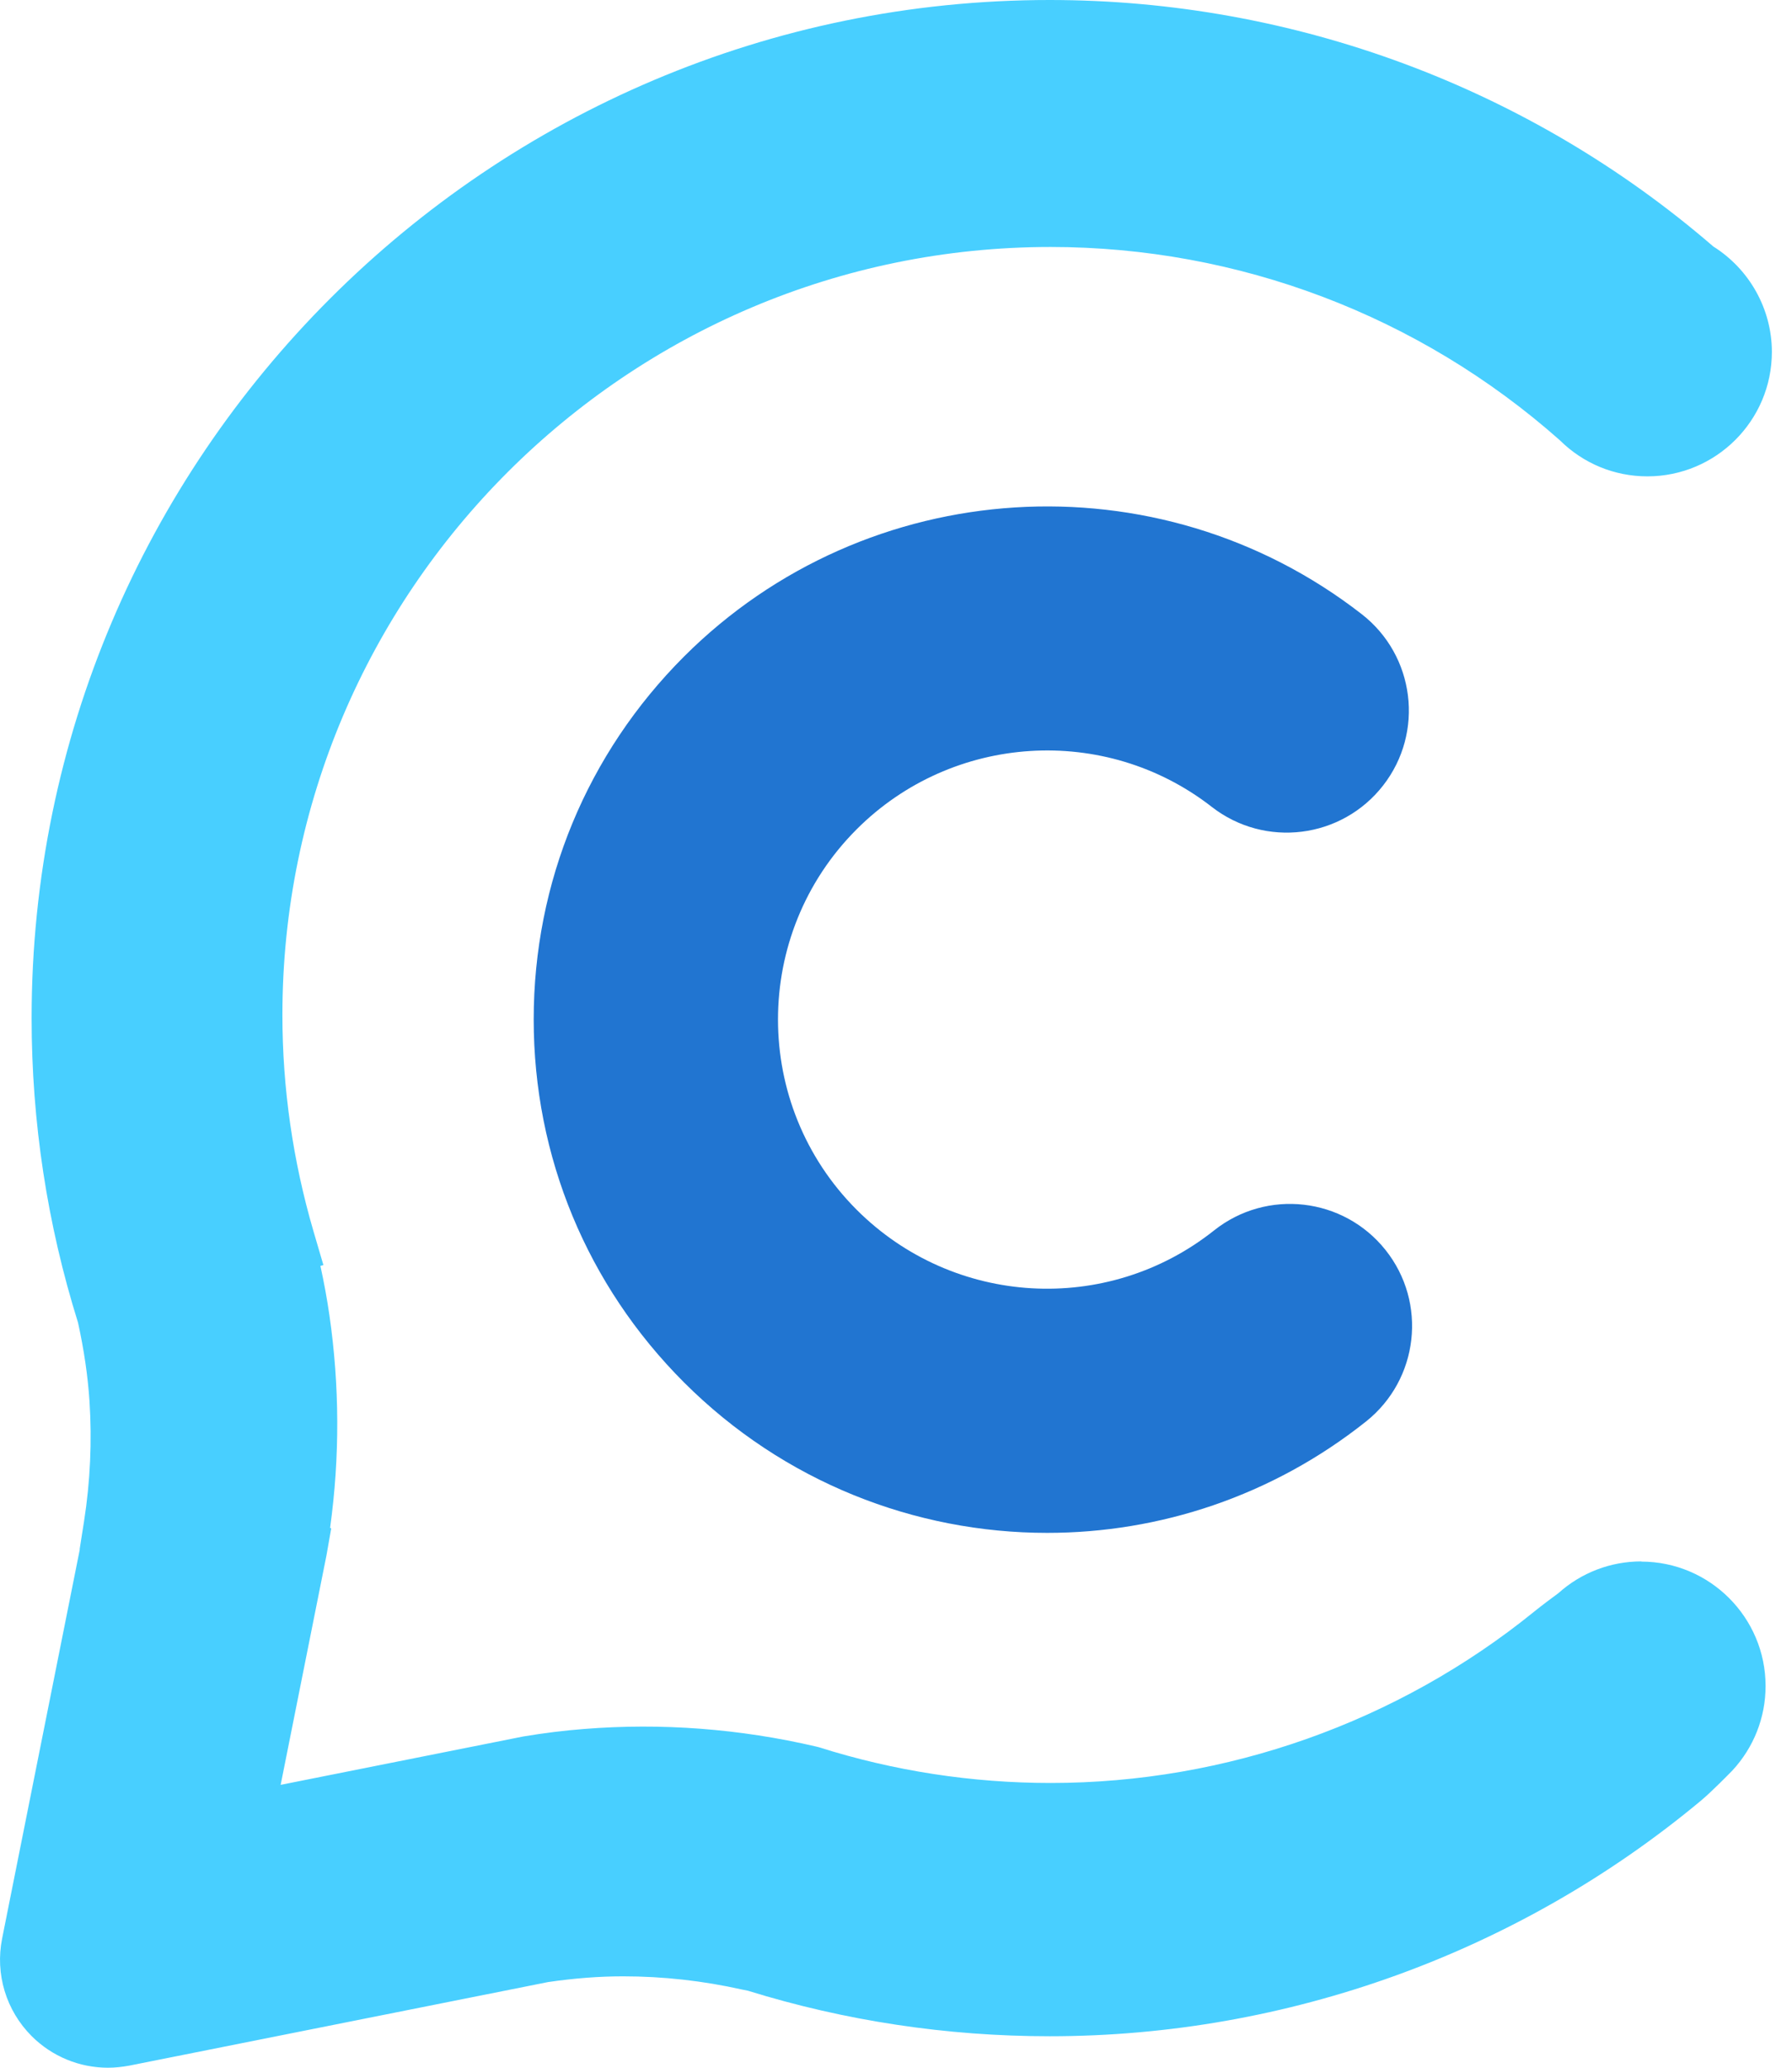 <svg xmlns="http://www.w3.org/2000/svg" width="39" height="45" viewBox="0 0 39 45" fill="none"><path d="M35.721 33.981C35.053 33.981 34.414 34.225 33.916 34.672C33.819 34.743 33.54 34.95 33.385 35.077C30.421 37.48 26.686 38.803 22.869 38.803C21.151 38.803 19.454 38.542 17.824 38.026L17.765 38.011C16.1 37.622 14.399 37.493 12.708 37.628C12.282 37.661 11.839 37.716 11.394 37.79L6.108 38.844L7.106 33.845L7.208 33.263L7.184 33.251C7.397 31.711 7.391 30.157 7.169 28.622C7.118 28.269 7.052 27.91 6.973 27.55L7.038 27.531L6.821 26.791C6.374 25.261 6.146 23.679 6.146 22.09C6.146 12.873 13.645 5.375 22.863 5.375C26.952 5.375 30.886 6.868 33.946 9.58C34.457 10.087 35.133 10.367 35.853 10.367C37.347 10.367 38.562 9.152 38.562 7.659C38.562 6.729 38.075 5.859 37.288 5.365C33.28 1.903 28.151 0 22.846 0C10.629 0 0.688 9.939 0.688 22.156C0.688 24.415 1.028 26.645 1.698 28.784C1.829 29.382 1.911 29.942 1.948 30.497C2.004 31.359 1.965 32.24 1.829 33.109L1.733 33.718H1.737L0.046 42.189C-0.108 42.96 0.132 43.754 0.688 44.311C1.133 44.756 1.731 45 2.348 45C2.502 45 2.656 44.984 2.811 44.955L11.927 43.136C12.505 43.052 13.038 43.011 13.557 43.011H13.565C14.43 43.011 15.301 43.108 16.156 43.3L16.273 43.323C18.396 43.981 20.606 44.315 22.844 44.315C28.014 44.315 33.046 42.495 37.013 39.192C37.257 38.989 37.646 38.589 37.702 38.532C38.169 38.028 38.425 37.376 38.425 36.693C38.425 35.2 37.21 33.985 35.717 33.985" fill="#48CFFF"></path><path d="M22.789 33.36C19.917 33.36 17.056 32.255 14.885 30.084C12.777 27.975 11.615 25.17 11.615 22.187C11.615 19.204 12.777 16.4 14.885 14.29C18.863 10.313 25.204 9.917 29.637 13.367C30.794 14.268 31.003 15.938 30.101 17.095C29.199 18.253 27.53 18.462 26.372 17.56C24.05 15.752 20.729 15.963 18.644 18.048C16.361 20.33 16.361 24.044 18.644 26.328C20.751 28.434 24.093 28.628 26.421 26.779C27.569 25.865 29.24 26.056 30.154 27.204C31.068 28.352 30.877 30.023 29.728 30.937C27.686 32.561 25.234 33.36 22.791 33.36" fill="#2175D1"></path></svg>
